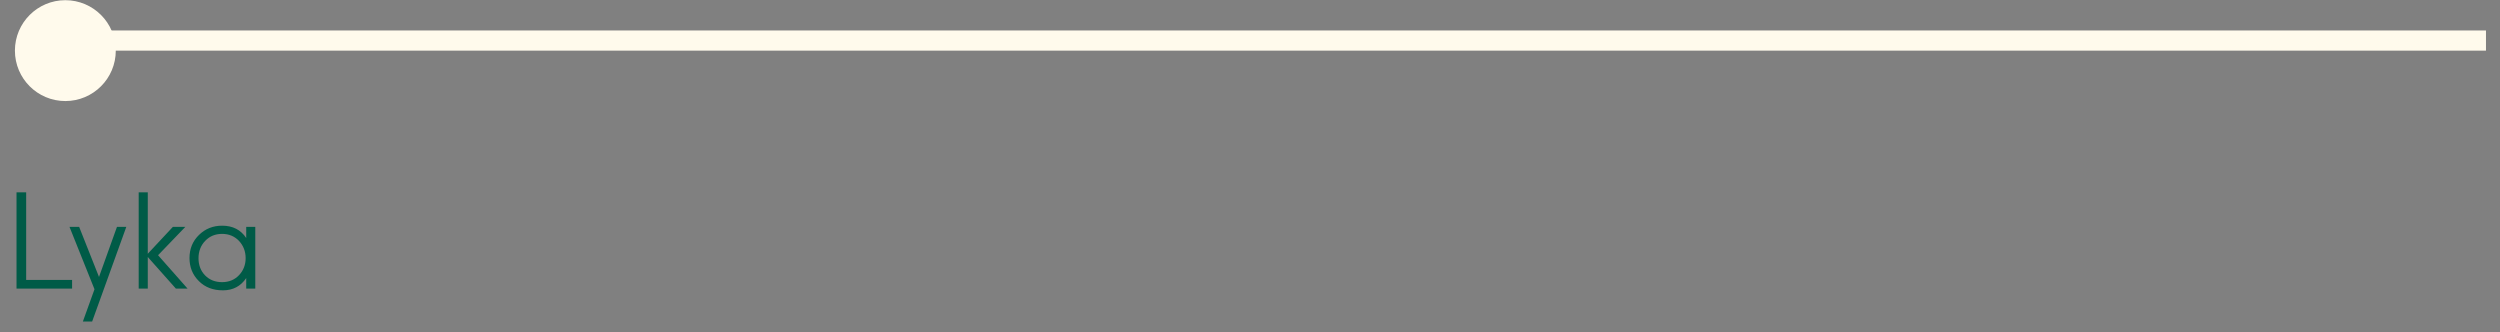 <svg width="173" height="23" viewBox="0 0 173 23" fill="none" xmlns="http://www.w3.org/2000/svg">
<rect x="0" y="0" width="173" height="23" fill="#808080" stroke="none"/>
<line x1="4.521" y1="2.806" x2="172.029" y2="2.806" stroke="#FFFAEC" stroke-width="1.396"/>
<path d="M1.143 19.973V13.31H1.811V19.371H4.988V19.973H1.143ZM5.735 22.249L6.539 20.017L4.808 15.697H5.476L6.851 19.164L8.095 15.697H8.741L6.376 22.249H5.735ZM10.226 19.973H9.598V13.31H10.226V17.56L11.966 15.697H12.828L10.938 17.661L12.981 19.973H12.173L10.226 17.784V19.973ZM14.194 19.059C14.499 19.369 14.89 19.524 15.368 19.524C15.845 19.524 16.236 19.363 16.541 19.041C16.846 18.719 16.998 18.326 16.998 17.863C16.998 17.4 16.846 17.003 16.541 16.672C16.23 16.347 15.839 16.185 15.368 16.185C14.896 16.185 14.506 16.346 14.199 16.668C13.891 16.99 13.737 17.39 13.737 17.868C13.737 18.351 13.89 18.748 14.194 19.059ZM17.038 19.973V19.243C16.654 19.809 16.119 20.091 15.434 20.091C14.748 20.094 14.191 19.882 13.764 19.454C13.33 19.026 13.113 18.493 13.113 17.855C13.113 17.216 13.333 16.683 13.773 16.255C14.212 15.827 14.748 15.615 15.381 15.618C16.107 15.618 16.66 15.902 17.038 16.47V15.697H17.666V19.973H17.038Z" fill="#005B47"/>
<circle r="3.49" transform="matrix(-1 0 0 1 4.522 3.503)" fill="#FFFAEC"/>
</svg>
